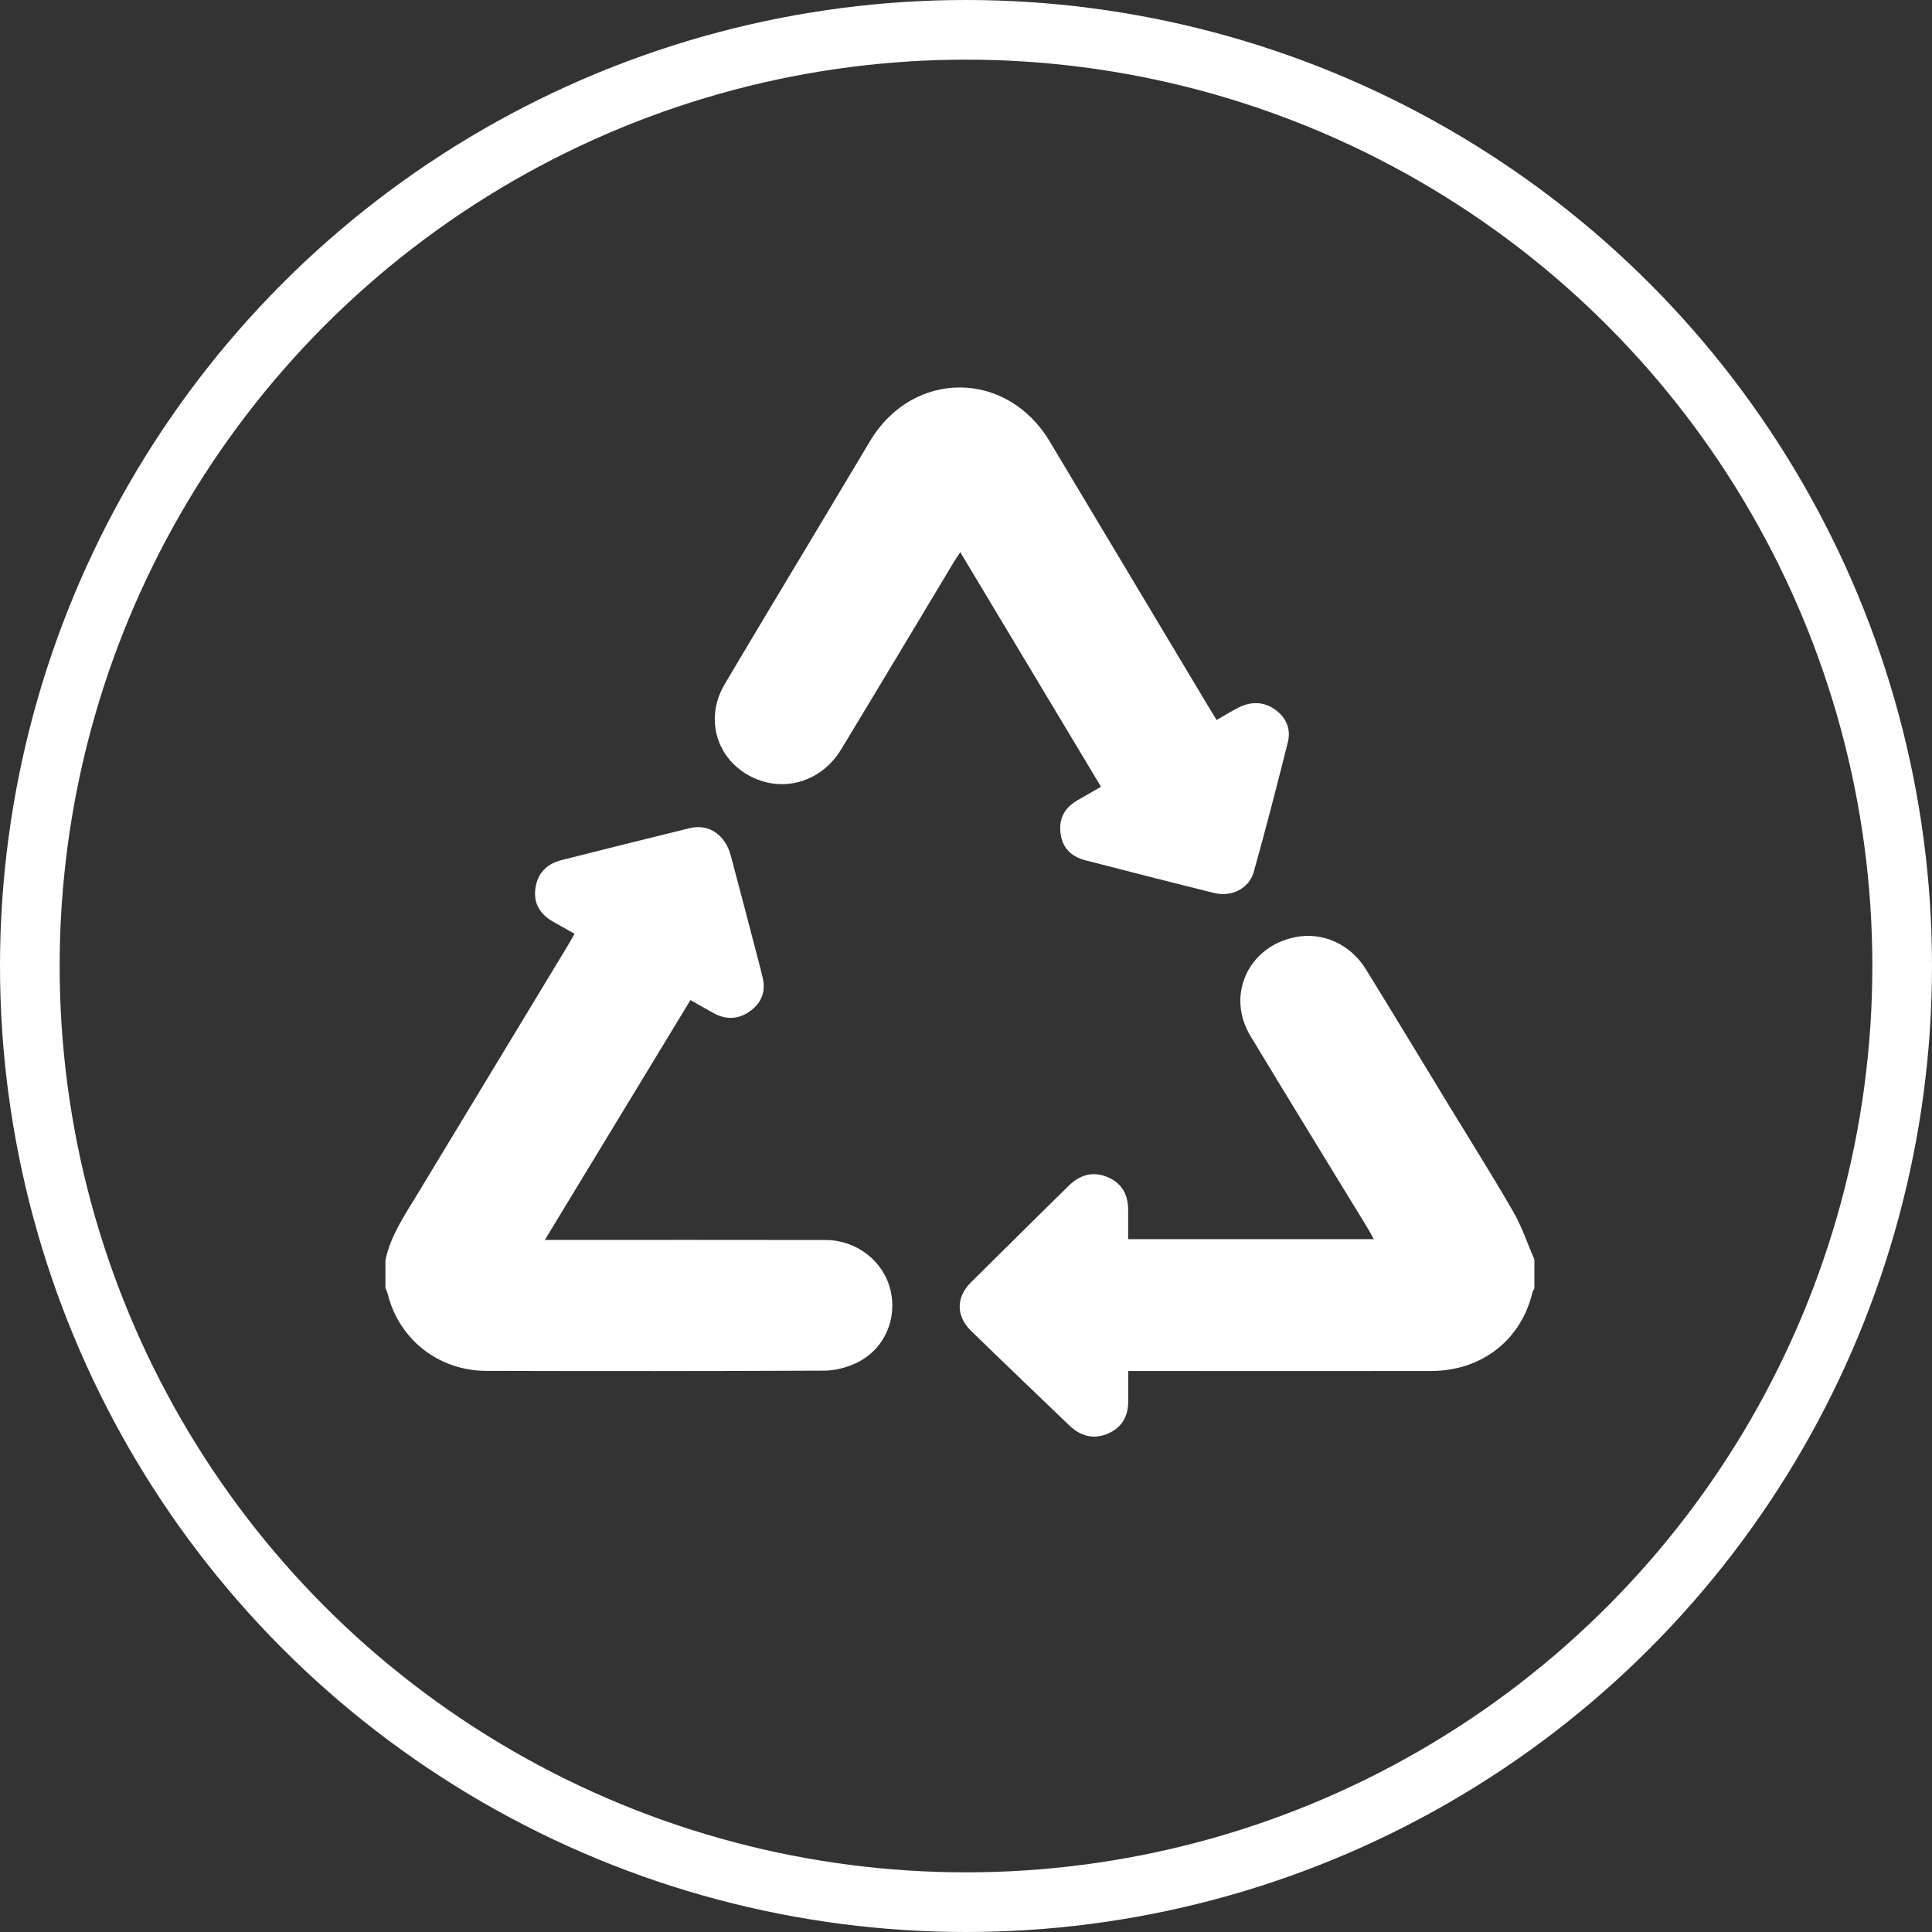 <?xml version="1.0" encoding="UTF-8"?>
<svg id="Calque_2" xmlns="http://www.w3.org/2000/svg" viewBox="0 0 323.86 323.86">
  <rect x="0" y="0" width="323.86" height="323.86" fill="#333333" stroke="none"/>
  <defs>
    <style>
      .cls-1 {
        fill: #fff;
      }

      .cls-2 {
        fill: none;
        stroke: #fff;
        stroke-miterlimit: 10;
        stroke-width: 10px;
      }
    </style>
  </defs>
  <g id="White">
    <g>
      <g>
        <path class="cls-1" d="M64.63,211.15c.86-4.02,3.16-7.38,5.26-10.84,8.49-14.02,16.97-28.05,25.45-42.07.31-.51.6-1.05.97-1.71-1.26-.71-2.45-1.37-3.62-2.04-2.21-1.27-3.31-3.12-2.93-5.65.37-2.51,1.93-4.05,4.4-4.67,7.15-1.81,14.3-3.6,21.46-5.35,3.2-.78,5.96,1.11,6.89,4.63,1.54,5.78,3.05,11.57,4.56,17.35.28,1.06.56,2.12.8,3.2.51,2.26-.24,4.12-2.11,5.48-1.94,1.41-4.04,1.51-6.16.34-1.2-.66-2.38-1.34-3.86-2.18-8.09,13.33-16.15,26.61-24.41,40.21.99,0,1.65,0,2.3,0,14.92,0,29.83-.02,44.75.01,5.19.01,9.65,3.48,10.86,8.27,1.25,4.97-1,10.11-5.69,12.34-1.63.78-3.58,1.28-5.39,1.29-18.86.09-37.73.09-56.6.04-8.05-.02-14.67-5.26-16.57-12.91-.08-.34-.25-.66-.38-.99,0-1.59,0-3.17,0-4.76Z"/>
        <path class="cls-1" d="M257.23,215.91c-.12.27-.29.52-.36.8-1.94,7.97-8.52,13.09-16.98,13.11-16.11.03-32.23,0-48.34,0-.74,0-1.48,0-2.43,0,0,1.77,0,3.4,0,5.03.02,2.49-1,4.42-3.37,5.45-2.46,1.07-4.65.43-6.52-1.37-5.49-5.27-11-10.53-16.45-15.84-2.54-2.47-2.54-5.62-.03-8.12,5.43-5.41,10.91-10.79,16.37-16.18,1.85-1.83,4.02-2.51,6.5-1.49,2.47,1.02,3.5,3,3.49,5.56,0,1.58,0,3.16,0,4.86h41.18c-.37-.67-.67-1.26-1.01-1.81-6.56-10.75-13.16-21.47-19.67-32.25-4.1-6.8-.4-14.93,7.42-16.55,4.62-.96,9.32,1.11,11.96,5.41,4.67,7.58,9.28,15.2,13.91,22.81,3.61,5.93,7.32,11.8,10.78,17.81,1.45,2.52,2.37,5.33,3.53,8v4.76Z"/>
        <path class="cls-1" d="M203.93,120.7c1.32-.76,2.43-1.45,3.6-2.05,2.11-1.08,4.25-1.1,6.21.29,1.89,1.35,2.69,3.3,2.14,5.49-1.83,7.28-3.7,14.55-5.73,21.78-.77,2.73-3.72,4.19-6.59,3.49-7.22-1.78-14.42-3.64-21.62-5.49-2.33-.6-3.82-2.02-4.15-4.42-.35-2.52.63-4.4,2.88-5.67,1.24-.7,2.47-1.42,3.89-2.24-7.84-13.06-15.62-26.04-23.59-39.32-.47.73-.83,1.25-1.16,1.79-6.26,10.42-12.5,20.86-18.8,31.26-3.44,5.68-10.18,7.46-15.71,4.25-5.39-3.13-7.08-9.65-3.82-15.17,4.78-8.09,9.63-16.13,14.46-24.19,3.31-5.53,6.62-11.07,9.93-16.6,7.18-11.96,22.88-11.93,30.07.06,8.9,14.85,17.79,29.71,26.68,44.57.41.68.82,1.36,1.32,2.17Z"/>
      </g>
      <circle class="cls-2" cx="161.93" cy="161.93" r="156.93"/>
    </g>
  </g>
</svg>